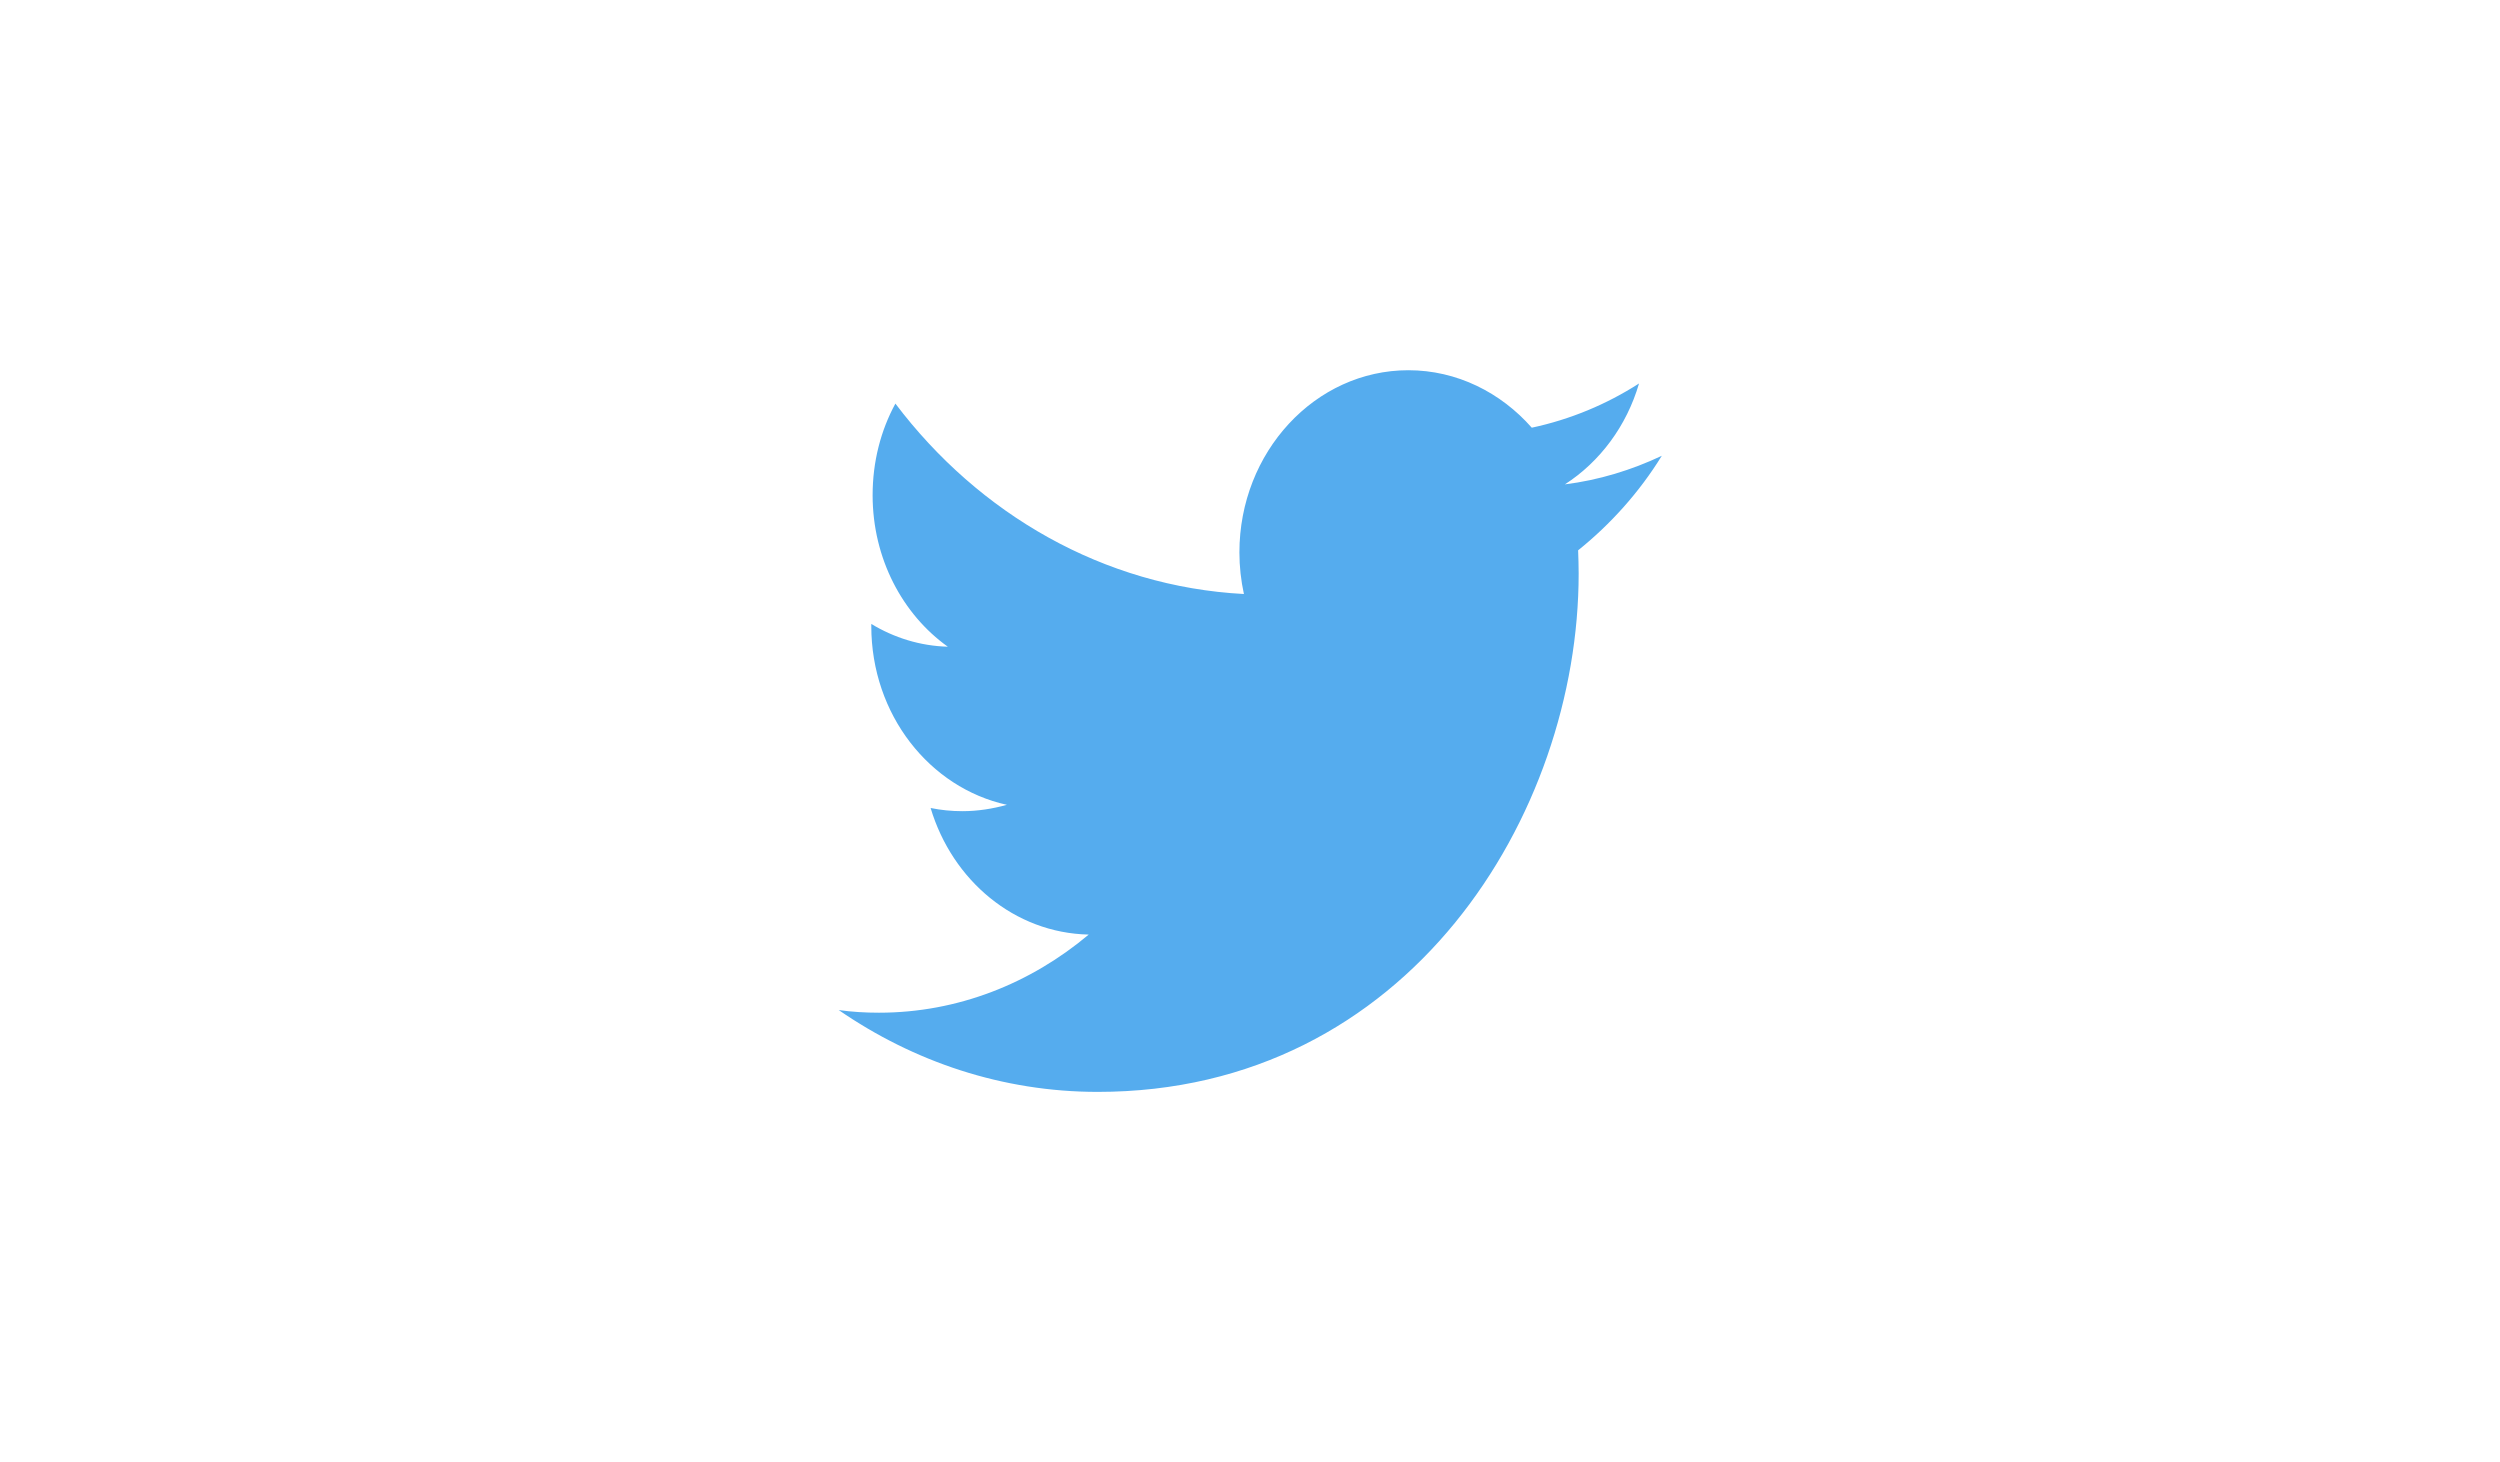 <?xml version="1.0" encoding="utf-8"?>
<!-- Generator: Adobe Illustrator 21.1.0, SVG Export Plug-In . SVG Version: 6.00 Build 0)  -->
<svg version="1.1"
	 id="svg3205" inkscape:version="0.48.4 r9939" sodipodi:docname="Agence_France-Presse_logo.svg" xmlns:cc="http://creativecommons.org/ns#" xmlns:dc="http://purl.org/dc/elements/1.1/" xmlns:inkscape="http://www.inkscape.org/namespaces/inkscape" xmlns:rdf="http://www.w3.org/1999/02/22-rdf-syntax-ns#" xmlns:sodipodi="http://sodipodi.sourceforge.net/DTD/sodipodi-0.dtd" xmlns:svg="http://www.w3.org/2000/svg"
	 xmlns="http://www.w3.org/2000/svg" xmlns:xlink="http://www.w3.org/1999/xlink" x="0px" y="0px" viewBox="0 0 944 552"
	 style="enable-background:new 0 0 944 552;" xml:space="preserve">
<style type="text/css">
	.st0{fill:none;}
	.st1{fill:#55ACEE;}
</style>
<path class="st0" d="M0,0"/>
<g id="g16_1_">
	<path id="path22_1_" class="st1" d="M627.5,172.1c-11.4,5.4-23.8,9.2-36.6,10.8c13.2-8.5,23.3-22,28-38.1
		c-12.3,7.9-26,13.6-40.5,16.7c-11.7-13.3-28.3-21.7-46.6-21.7c-35.2,0-63.8,30.9-63.8,68.8c0,5.4,0.6,10.6,1.7,15.7
		c-53-2.8-100.1-30.2-131.6-71.9c-5.5,10.1-8.6,21.9-8.6,34.6c0,23.9,11.3,45,28.4,57.2c-10.5-0.3-20.3-3.4-28.9-8.6
		c0,0.2,0,0.6,0,0.8c0,33.4,22,61.1,51.2,67.5c-5.4,1.5-11,2.4-16.8,2.4c-4.1,0-8.1-0.4-12-1.2c8.2,27.4,31.7,47.2,59.7,47.8
		c-21.9,18.4-49.4,29.5-79.2,29.5c-5.2,0-10.2-0.3-15.2-1c28.3,19.5,61.8,30.9,97.8,30.9c117.4,0,181.6-104.8,181.6-195.7
		c0-3-0.1-5.9-0.2-8.8C608.1,198,619,185.9,627.5,172.1"/>
</g>
</svg>
